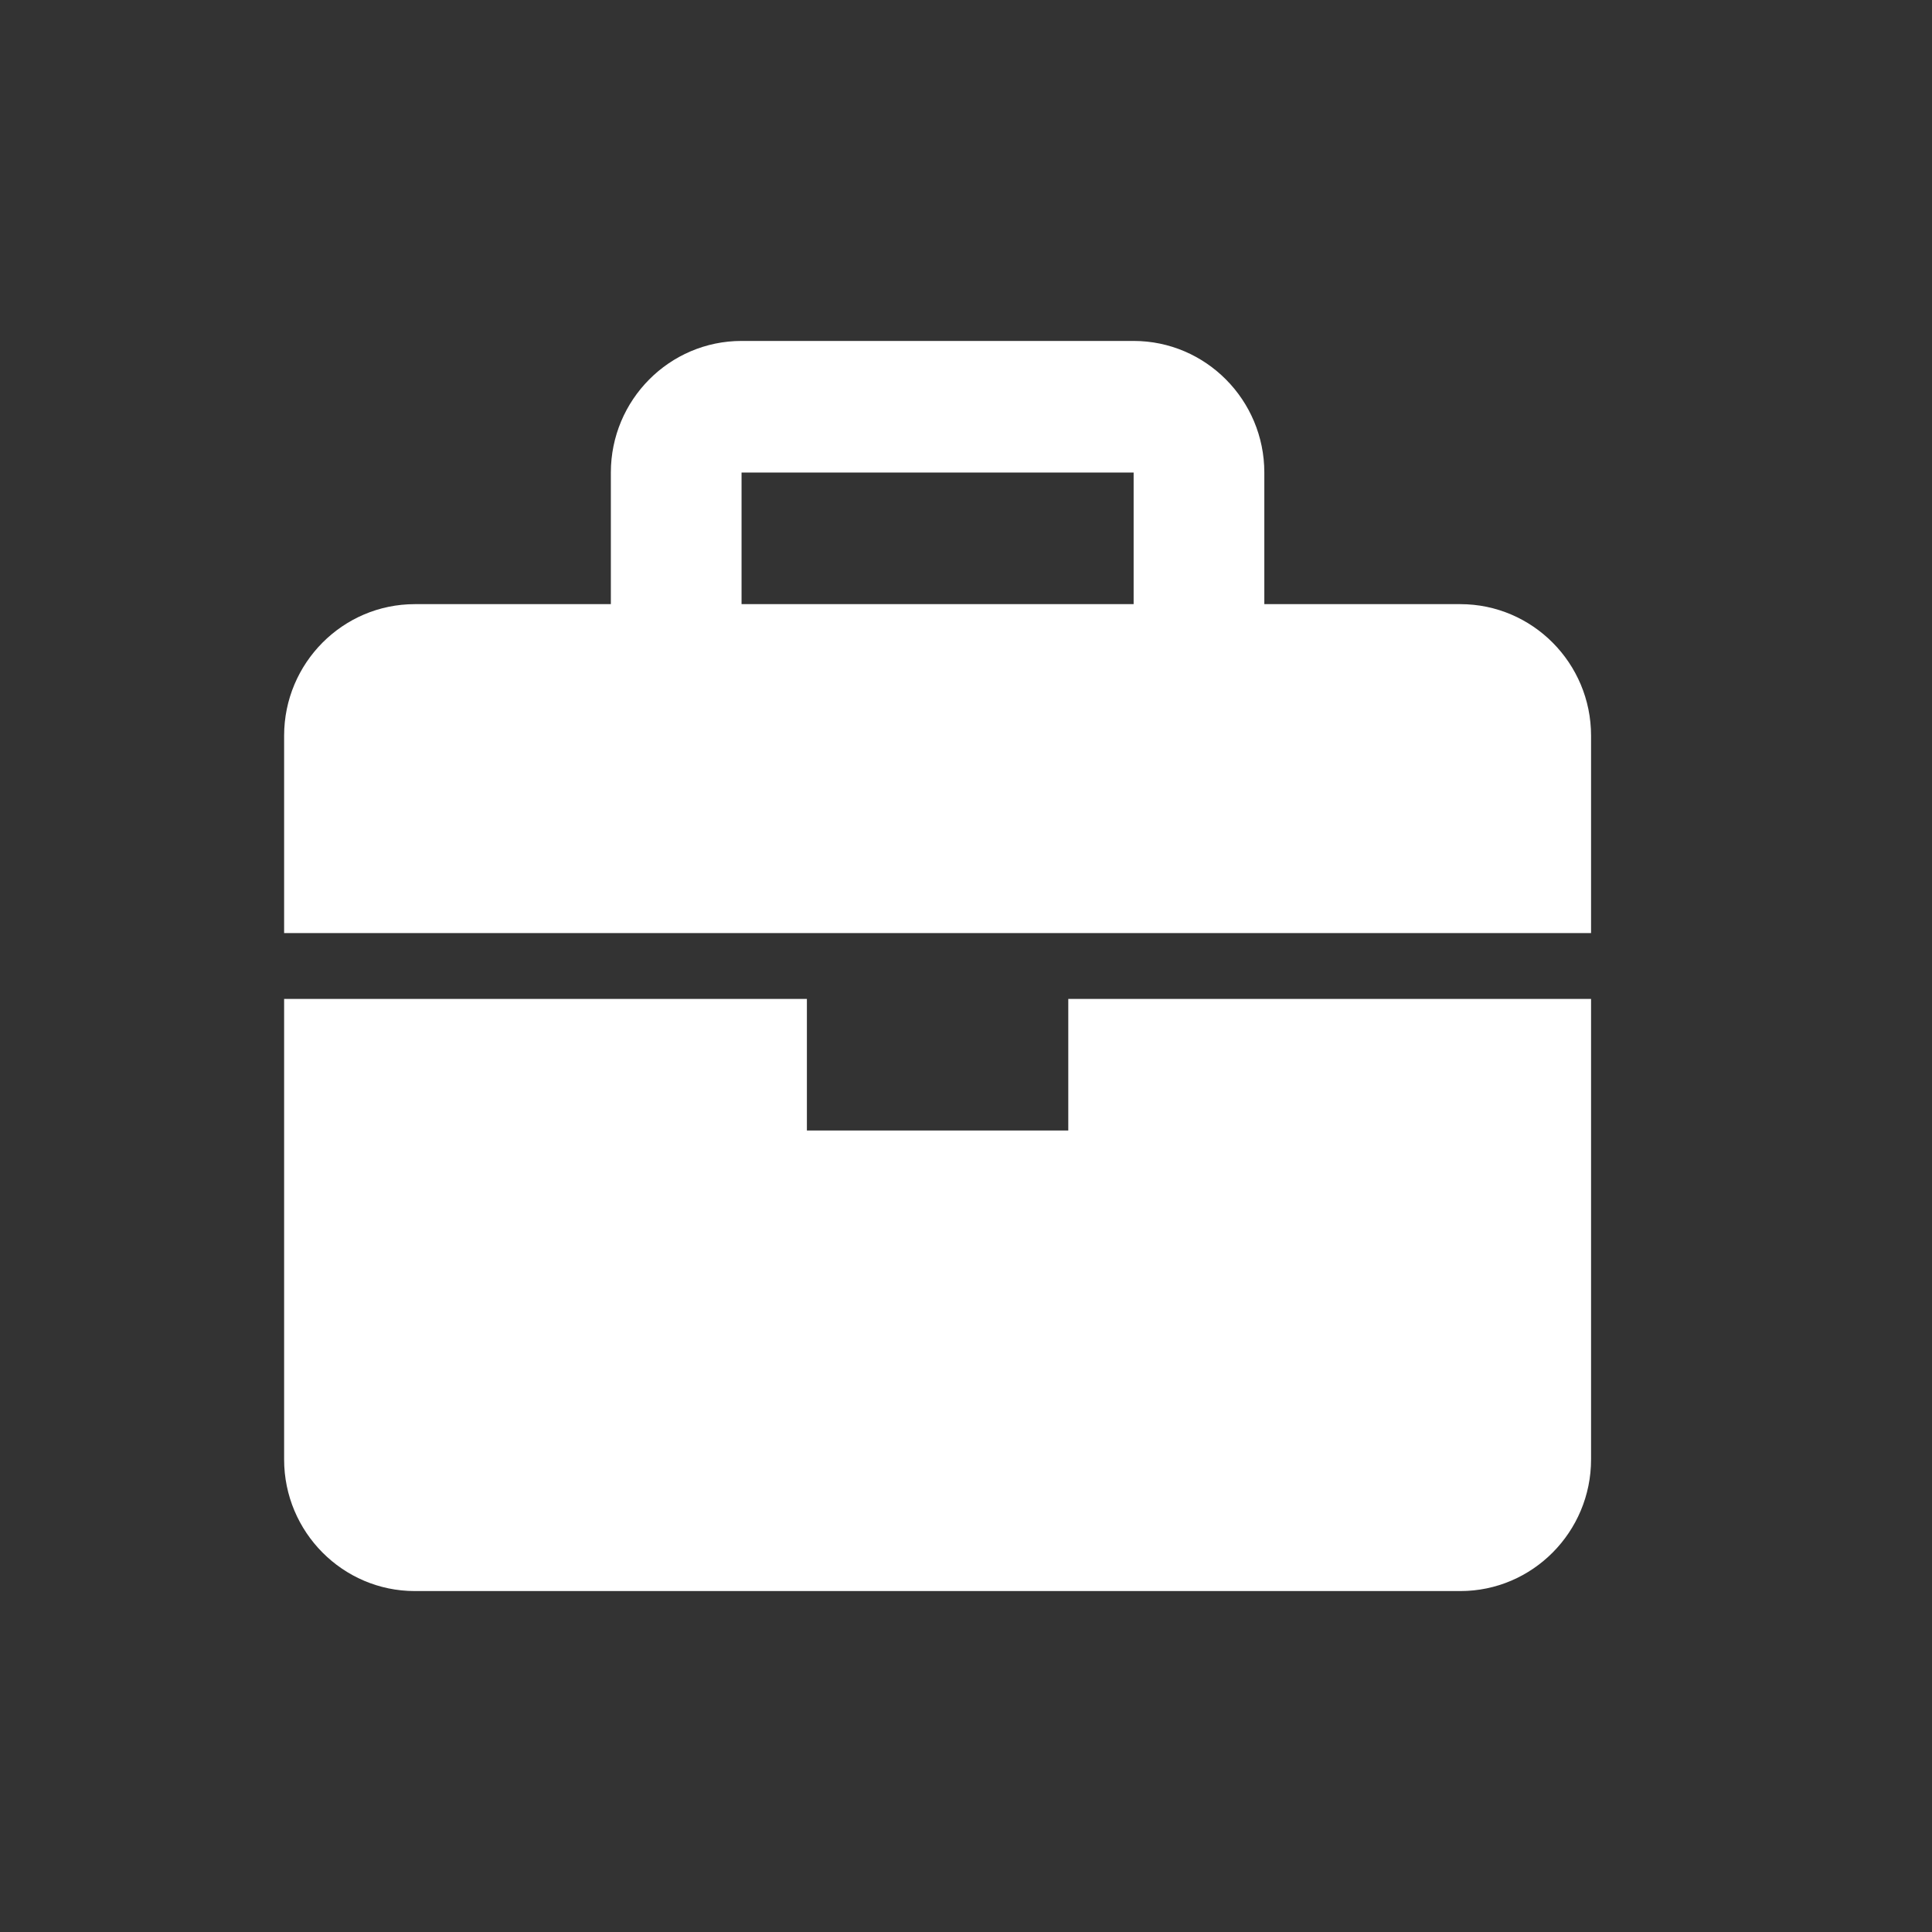 <svg width="34" height="34" viewBox="0 0 34 34" fill="none" xmlns="http://www.w3.org/2000/svg">
<rect x="0" y="0" width="34" height="34" fill="#333333" stroke="none"/>
<path d="M25.7 10.632H22.25V8.316C22.25 7.039 21.218 6 19.95 6H13.05C11.781 6 10.75 7.039 10.75 8.316V10.632H7.3C6.032 10.632 5 11.67 5 12.947V16.421H28V12.947C28 11.67 26.968 10.632 25.7 10.632ZM13.05 8.316H19.95V10.632H13.05V8.316ZM18.8 19.895H14.2V17.579H5V25.684C5 26.961 6.032 28 7.3 28H25.7C26.968 28 28 26.961 28 25.684V17.579H18.8V19.895Z" fill="white"/>
</svg>
